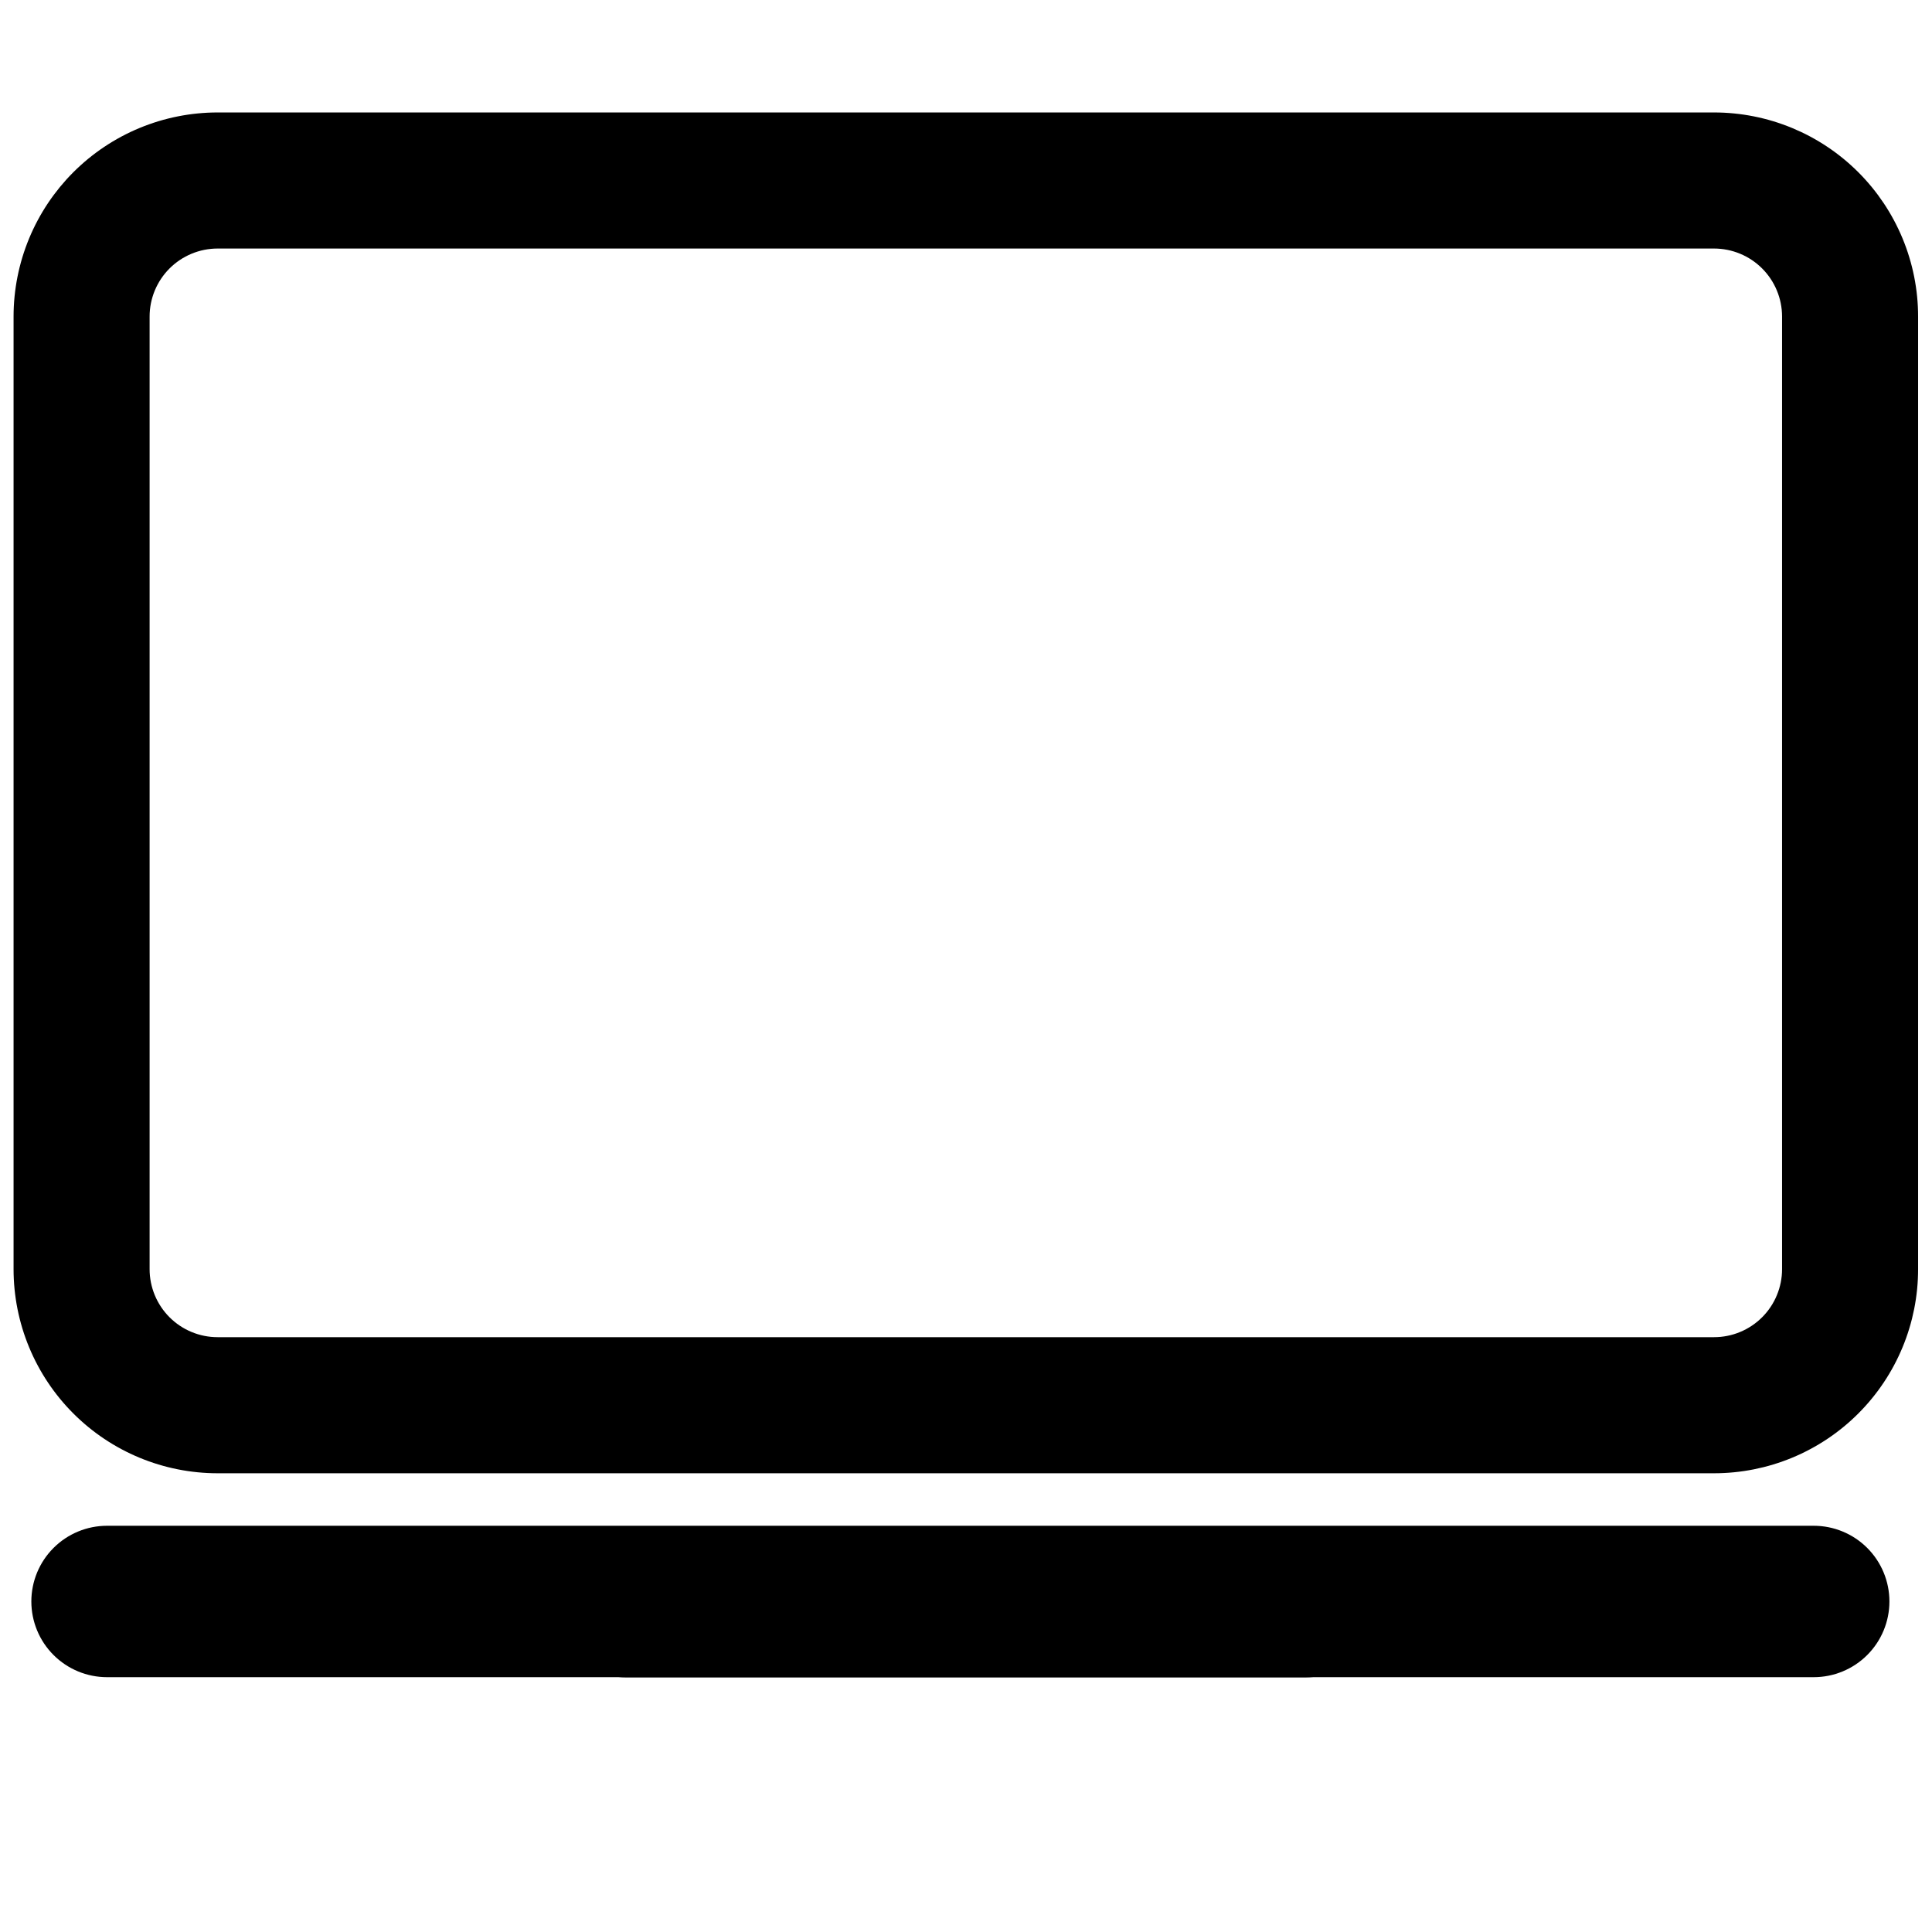 <?xml version="1.0" encoding="UTF-8"?> <svg xmlns="http://www.w3.org/2000/svg" xmlns:xlink="http://www.w3.org/1999/xlink" width="1000" zoomAndPan="magnify" viewBox="0 0 750 750" height="1000" preserveAspectRatio="xMidYMid meet" version="1.2"><defs><clipPath id="135824e12e"><path d="M 5.184 43.656 L 744.684 43.656 L 744.684 572 L 5.184 572 Z M 5.184 43.656 "></path></clipPath><clipPath id="97e7c8e3dc"><path d="M 216 598 L 534 598 L 534 651.156 L 216 651.156 Z M 216 598 "></path></clipPath><clipPath id="6e944717ec"><path d="M 12.168 592.301 L 733.551 592.301 L 733.551 651.078 L 12.168 651.078 Z M 12.168 592.301 "></path></clipPath><clipPath id="7d25ba10b7"><path d="M 41.559 592.301 L 704.082 592.301 C 711.875 592.301 719.352 595.398 724.863 600.91 C 730.371 606.422 733.469 613.895 733.469 621.688 C 733.469 629.484 730.371 636.957 724.863 642.469 C 719.352 647.98 711.875 651.078 704.082 651.078 L 41.559 651.078 C 33.762 651.078 26.289 647.98 20.777 642.469 C 15.266 636.957 12.168 629.484 12.168 621.688 C 12.168 613.895 15.266 606.422 20.777 600.91 C 26.289 595.398 33.762 592.301 41.559 592.301 Z M 41.559 592.301 "></path></clipPath></defs><g id="f05716ad4e"><g clip-rule="nonzero" clip-path="url(#135824e12e)"><path style=" stroke:none;fill-rule:nonzero;fill:#000000;fill-opacity:1;" d="M 665.387 571.918 L 84.48 571.918 C 83.184 571.918 81.891 571.887 80.594 571.82 C 79.301 571.758 78.008 571.664 76.719 571.535 C 75.426 571.406 74.141 571.25 72.859 571.059 C 71.574 570.867 70.297 570.648 69.027 570.395 C 67.754 570.141 66.492 569.855 65.234 569.543 C 63.977 569.227 62.727 568.883 61.488 568.504 C 60.246 568.129 59.016 567.723 57.793 567.285 C 56.574 566.848 55.363 566.383 54.168 565.887 C 52.969 565.387 51.785 564.863 50.613 564.309 C 49.441 563.754 48.281 563.172 47.141 562.559 C 45.996 561.949 44.867 561.309 43.758 560.645 C 42.645 559.977 41.551 559.281 40.473 558.562 C 39.395 557.844 38.336 557.094 37.293 556.324 C 36.25 555.551 35.23 554.754 34.227 553.93 C 33.227 553.105 32.246 552.262 31.285 551.391 C 30.324 550.52 29.383 549.625 28.469 548.707 C 27.551 547.789 26.656 546.852 25.785 545.891 C 24.918 544.93 24.07 543.949 23.246 542.945 C 22.426 541.945 21.629 540.922 20.855 539.879 C 20.082 538.84 19.336 537.777 18.617 536.699 C 17.895 535.621 17.203 534.527 16.535 533.414 C 15.871 532.301 15.23 531.176 14.621 530.031 C 14.008 528.887 13.426 527.73 12.871 526.555 C 12.316 525.383 11.793 524.199 11.297 523 C 10.801 521.805 10.332 520.594 9.898 519.371 C 9.461 518.152 9.055 516.922 8.676 515.68 C 8.301 514.438 7.957 513.188 7.641 511.93 C 7.324 510.672 7.043 509.406 6.789 508.137 C 6.535 506.863 6.312 505.586 6.125 504.305 C 5.934 503.023 5.773 501.734 5.648 500.445 C 5.52 499.152 5.426 497.859 5.363 496.566 C 5.297 495.27 5.266 493.973 5.266 492.676 L 5.266 122.895 C 5.266 121.598 5.297 120.301 5.363 119.008 C 5.426 117.711 5.52 116.418 5.648 115.129 C 5.773 113.836 5.934 112.551 6.125 111.27 C 6.312 109.984 6.535 108.707 6.789 107.438 C 7.043 106.164 7.324 104.898 7.641 103.641 C 7.957 102.383 8.301 101.133 8.676 99.895 C 9.055 98.652 9.461 97.422 9.898 96.199 C 10.332 94.98 10.801 93.77 11.297 92.57 C 11.793 91.375 12.316 90.188 12.871 89.016 C 13.426 87.844 14.008 86.684 14.621 85.543 C 15.23 84.398 15.871 83.27 16.535 82.156 C 17.203 81.047 17.895 79.949 18.617 78.871 C 19.336 77.793 20.082 76.734 20.855 75.691 C 21.629 74.652 22.426 73.629 23.246 72.625 C 24.07 71.625 24.918 70.641 25.785 69.68 C 26.656 68.719 27.551 67.781 28.469 66.863 C 29.383 65.949 30.324 65.055 31.285 64.184 C 32.246 63.312 33.227 62.465 34.227 61.641 C 35.23 60.82 36.25 60.023 37.293 59.25 C 38.336 58.477 39.395 57.73 40.473 57.012 C 41.551 56.289 42.645 55.598 43.758 54.93 C 44.867 54.262 45.996 53.625 47.141 53.012 C 48.281 52.402 49.441 51.816 50.613 51.262 C 51.785 50.711 52.969 50.184 54.168 49.688 C 55.363 49.191 56.574 48.727 57.793 48.289 C 59.016 47.852 60.246 47.445 61.488 47.066 C 62.727 46.691 63.977 46.344 65.234 46.031 C 66.492 45.715 67.754 45.43 69.027 45.18 C 70.297 44.926 71.574 44.703 72.859 44.512 C 74.141 44.324 75.426 44.164 76.719 44.039 C 78.008 43.91 79.301 43.816 80.594 43.75 C 81.891 43.688 83.184 43.656 84.48 43.656 L 665.387 43.656 C 666.684 43.656 667.98 43.688 669.273 43.75 C 670.57 43.816 671.863 43.91 673.152 44.039 C 674.441 44.164 675.73 44.324 677.012 44.512 C 678.293 44.703 679.57 44.926 680.844 45.18 C 682.113 45.43 683.379 45.715 684.637 46.031 C 685.895 46.344 687.145 46.691 688.383 47.066 C 689.625 47.445 690.855 47.852 692.074 48.289 C 693.297 48.727 694.504 49.191 695.703 49.688 C 696.898 50.184 698.086 50.711 699.258 51.262 C 700.43 51.816 701.586 52.402 702.73 53.012 C 703.875 53.625 705 54.262 706.113 54.93 C 707.227 55.598 708.32 56.289 709.398 57.012 C 710.477 57.73 711.535 58.477 712.578 59.25 C 713.617 60.023 714.641 60.82 715.641 61.641 C 716.645 62.465 717.625 63.312 718.586 64.184 C 719.547 65.055 720.484 65.949 721.402 66.863 C 722.316 67.781 723.211 68.719 724.082 69.68 C 724.953 70.641 725.801 71.625 726.621 72.625 C 727.445 73.629 728.242 74.652 729.016 75.691 C 729.785 76.734 730.531 77.793 731.254 78.871 C 731.973 79.949 732.668 81.047 733.332 82.156 C 734 83.27 734.637 84.398 735.25 85.543 C 735.859 86.684 736.441 87.844 736.996 89.016 C 737.551 90.188 738.078 91.375 738.574 92.57 C 739.07 93.77 739.535 94.98 739.973 96.199 C 740.41 97.422 740.816 98.652 741.191 99.895 C 741.566 101.133 741.914 102.383 742.23 103.641 C 742.543 104.898 742.828 106.164 743.082 107.438 C 743.332 108.707 743.555 109.984 743.746 111.27 C 743.938 112.551 744.094 113.836 744.223 115.129 C 744.348 116.418 744.445 117.711 744.508 119.008 C 744.57 120.301 744.602 121.598 744.602 122.895 L 744.602 492.676 C 744.602 493.973 744.57 495.27 744.508 496.566 C 744.445 497.859 744.348 499.152 744.223 500.445 C 744.094 501.734 743.938 503.023 743.746 504.305 C 743.555 505.586 743.332 506.863 743.082 508.137 C 742.828 509.406 742.543 510.672 742.23 511.93 C 741.914 513.188 741.566 514.438 741.191 515.68 C 740.816 516.922 740.41 518.152 739.973 519.371 C 739.535 520.594 739.07 521.805 738.574 523 C 738.078 524.199 737.551 525.383 736.996 526.555 C 736.441 527.73 735.859 528.887 735.25 530.031 C 734.637 531.176 734 532.301 733.332 533.414 C 732.668 534.527 731.973 535.621 731.254 536.699 C 730.531 537.777 729.785 538.84 729.016 539.879 C 728.242 540.922 727.445 541.945 726.621 542.945 C 725.801 543.949 724.953 544.93 724.082 545.891 C 723.211 546.852 722.316 547.789 721.402 548.707 C 720.484 549.625 719.547 550.52 718.586 551.391 C 717.625 552.262 716.645 553.105 715.641 553.93 C 714.641 554.754 713.617 555.551 712.578 556.324 C 711.535 557.094 710.477 557.844 709.398 558.562 C 708.32 559.281 707.227 559.977 706.113 560.645 C 705 561.309 703.875 561.949 702.73 562.559 C 701.586 563.172 700.43 563.754 699.258 564.309 C 698.086 564.863 696.898 565.387 695.703 565.887 C 694.504 566.383 693.297 566.848 692.074 567.285 C 690.855 567.723 689.625 568.129 688.383 568.504 C 687.145 568.883 685.895 569.227 684.637 569.543 C 683.379 569.855 682.113 570.141 680.844 570.395 C 679.57 570.648 678.293 570.867 677.012 571.059 C 675.73 571.25 674.441 571.406 673.152 571.535 C 671.863 571.664 670.57 571.758 669.273 571.82 C 667.98 571.887 666.684 571.918 665.387 571.918 Z M 84.48 96.48 C 83.617 96.48 82.754 96.523 81.895 96.609 C 81.031 96.695 80.18 96.82 79.328 96.988 C 78.48 97.156 77.645 97.367 76.816 97.621 C 75.988 97.871 75.176 98.16 74.375 98.492 C 73.578 98.824 72.797 99.191 72.035 99.602 C 71.27 100.008 70.531 100.453 69.812 100.934 C 69.094 101.414 68.398 101.93 67.73 102.477 C 67.062 103.027 66.422 103.605 65.809 104.219 C 65.199 104.828 64.617 105.469 64.07 106.137 C 63.52 106.809 63.008 107.5 62.527 108.219 C 62.047 108.941 61.602 109.68 61.195 110.445 C 60.785 111.207 60.418 111.988 60.086 112.785 C 59.754 113.586 59.465 114.398 59.215 115.227 C 58.961 116.055 58.754 116.895 58.582 117.742 C 58.414 118.59 58.289 119.445 58.203 120.305 C 58.117 121.168 58.078 122.031 58.078 122.895 L 58.078 492.676 C 58.078 493.543 58.117 494.406 58.203 495.266 C 58.289 496.129 58.414 496.98 58.582 497.832 C 58.754 498.68 58.961 499.516 59.215 500.344 C 59.465 501.172 59.754 501.984 60.086 502.785 C 60.418 503.586 60.785 504.367 61.195 505.129 C 61.602 505.891 62.047 506.633 62.527 507.352 C 63.008 508.07 63.52 508.766 64.07 509.434 C 64.617 510.102 65.199 510.742 65.809 511.355 C 66.422 511.965 67.062 512.547 67.73 513.094 C 68.398 513.645 69.094 514.16 69.812 514.641 C 70.531 515.121 71.27 515.562 72.035 515.973 C 72.797 516.379 73.578 516.75 74.375 517.078 C 75.176 517.41 75.988 517.703 76.816 517.953 C 77.645 518.203 78.48 518.414 79.328 518.582 C 80.18 518.75 81.031 518.879 81.895 518.965 C 82.754 519.047 83.617 519.09 84.48 519.09 L 665.387 519.09 C 666.254 519.09 667.117 519.047 667.977 518.965 C 668.836 518.879 669.691 518.75 670.539 518.582 C 671.387 518.414 672.227 518.203 673.055 517.953 C 673.883 517.703 674.695 517.41 675.492 517.078 C 676.293 516.75 677.074 516.379 677.836 515.973 C 678.598 515.562 679.34 515.121 680.059 514.641 C 680.777 514.16 681.473 513.645 682.141 513.094 C 682.809 512.547 683.449 511.965 684.059 511.355 C 684.672 510.742 685.25 510.102 685.801 509.434 C 686.348 508.766 686.863 508.07 687.344 507.352 C 687.824 506.633 688.27 505.891 688.676 505.129 C 689.082 504.367 689.453 503.586 689.781 502.785 C 690.113 501.984 690.406 501.172 690.656 500.344 C 690.906 499.516 691.117 498.68 691.285 497.832 C 691.453 496.98 691.582 496.129 691.668 495.266 C 691.75 494.406 691.793 493.543 691.793 492.676 L 691.793 122.895 C 691.793 122.031 691.75 121.168 691.668 120.305 C 691.582 119.445 691.453 118.59 691.285 117.742 C 691.117 116.895 690.906 116.055 690.656 115.227 C 690.406 114.398 690.113 113.586 689.781 112.785 C 689.453 111.988 689.082 111.207 688.676 110.445 C 688.27 109.68 687.824 108.941 687.344 108.219 C 686.863 107.5 686.348 106.809 685.801 106.137 C 685.25 105.469 684.672 104.828 684.059 104.219 C 683.449 103.605 682.809 103.027 682.141 102.477 C 681.473 101.93 680.777 101.414 680.059 100.934 C 679.34 100.453 678.598 100.008 677.836 99.602 C 677.074 99.191 676.293 98.824 675.492 98.492 C 674.695 98.16 673.879 97.871 673.055 97.621 C 672.227 97.367 671.387 97.156 670.539 96.988 C 669.691 96.82 668.836 96.695 667.977 96.609 C 667.117 96.523 666.254 96.48 665.387 96.48 Z M 84.48 96.48 "></path></g><g clip-rule="nonzero" clip-path="url(#97e7c8e3dc)"><path style=" stroke:none;fill-rule:nonzero;fill:#000000;fill-opacity:1;" d="M 506.961 651.156 L 242.91 651.156 C 242.047 651.156 241.184 651.113 240.324 651.027 C 239.461 650.945 238.605 650.816 237.758 650.648 C 236.91 650.48 236.074 650.27 235.246 650.02 C 234.418 649.766 233.605 649.477 232.805 649.145 C 232.008 648.812 231.227 648.445 230.465 648.035 C 229.699 647.629 228.961 647.184 228.242 646.703 C 227.523 646.223 226.828 645.707 226.16 645.16 C 225.492 644.613 224.852 644.031 224.238 643.418 C 223.629 642.809 223.047 642.168 222.5 641.5 C 221.949 640.832 221.438 640.137 220.957 639.418 C 220.477 638.699 220.031 637.957 219.625 637.195 C 219.215 636.43 218.848 635.648 218.516 634.852 C 218.184 634.051 217.895 633.238 217.641 632.41 C 217.391 631.582 217.184 630.742 217.012 629.895 C 216.844 629.047 216.719 628.191 216.633 627.332 C 216.547 626.473 216.504 625.609 216.504 624.742 C 216.504 623.879 216.547 623.016 216.633 622.152 C 216.719 621.293 216.844 620.438 217.012 619.59 C 217.184 618.742 217.391 617.902 217.641 617.074 C 217.895 616.246 218.184 615.434 218.516 614.633 C 218.848 613.836 219.215 613.055 219.625 612.293 C 220.031 611.527 220.477 610.789 220.957 610.066 C 221.438 609.348 221.949 608.656 222.5 607.988 C 223.047 607.316 223.629 606.676 224.238 606.066 C 224.852 605.453 225.492 604.875 226.16 604.324 C 226.828 603.777 227.523 603.262 228.242 602.781 C 228.961 602.301 229.699 601.855 230.465 601.449 C 231.227 601.039 232.008 600.672 232.805 600.34 C 233.605 600.008 234.418 599.719 235.246 599.469 C 236.074 599.215 236.91 599.008 237.758 598.836 C 238.605 598.668 239.461 598.543 240.324 598.457 C 241.184 598.371 242.047 598.328 242.91 598.328 L 506.961 598.328 C 507.824 598.328 508.688 598.371 509.547 598.457 C 510.406 598.543 511.262 598.668 512.109 598.836 C 512.957 599.008 513.797 599.215 514.625 599.469 C 515.453 599.719 516.266 600.008 517.062 600.34 C 517.863 600.672 518.645 601.039 519.406 601.449 C 520.168 601.855 520.91 602.301 521.629 602.781 C 522.348 603.262 523.043 603.777 523.711 604.324 C 524.379 604.875 525.02 605.453 525.629 606.066 C 526.242 606.676 526.82 607.316 527.371 607.988 C 527.918 608.656 528.434 609.348 528.914 610.066 C 529.395 610.789 529.84 611.527 530.246 612.293 C 530.652 613.055 531.023 613.836 531.355 614.633 C 531.684 615.434 531.977 616.246 532.227 617.074 C 532.477 617.902 532.688 618.742 532.855 619.59 C 533.027 620.438 533.152 621.293 533.238 622.152 C 533.32 623.016 533.363 623.879 533.363 624.742 C 533.363 625.609 533.32 626.473 533.238 627.332 C 533.152 628.191 533.027 629.047 532.855 629.895 C 532.688 630.742 532.477 631.582 532.227 632.41 C 531.977 633.238 531.684 634.051 531.355 634.852 C 531.023 635.648 530.652 636.43 530.246 637.195 C 529.84 637.957 529.395 638.699 528.914 639.418 C 528.434 640.137 527.918 640.832 527.371 641.5 C 526.82 642.168 526.242 642.809 525.629 643.418 C 525.02 644.031 524.379 644.613 523.711 645.16 C 523.043 645.707 522.348 646.223 521.629 646.703 C 520.91 647.184 520.168 647.629 519.406 648.035 C 518.645 648.445 517.863 648.812 517.062 649.145 C 516.266 649.477 515.453 649.766 514.625 650.02 C 513.797 650.27 512.957 650.48 512.109 650.648 C 511.262 650.816 510.406 650.945 509.547 651.027 C 508.688 651.113 507.824 651.156 506.961 651.156 Z M 506.961 651.156 "></path></g><g clip-rule="nonzero" clip-path="url(#6e944717ec)"><g clip-rule="nonzero" clip-path="url(#7d25ba10b7)"><path style=" stroke:none;fill-rule:nonzero;fill:#000000;fill-opacity:1;" d="M 12.168 592.301 L 733.551 592.301 L 733.551 651.078 L 12.168 651.078 Z M 12.168 592.301 "></path></g></g></g></svg> 